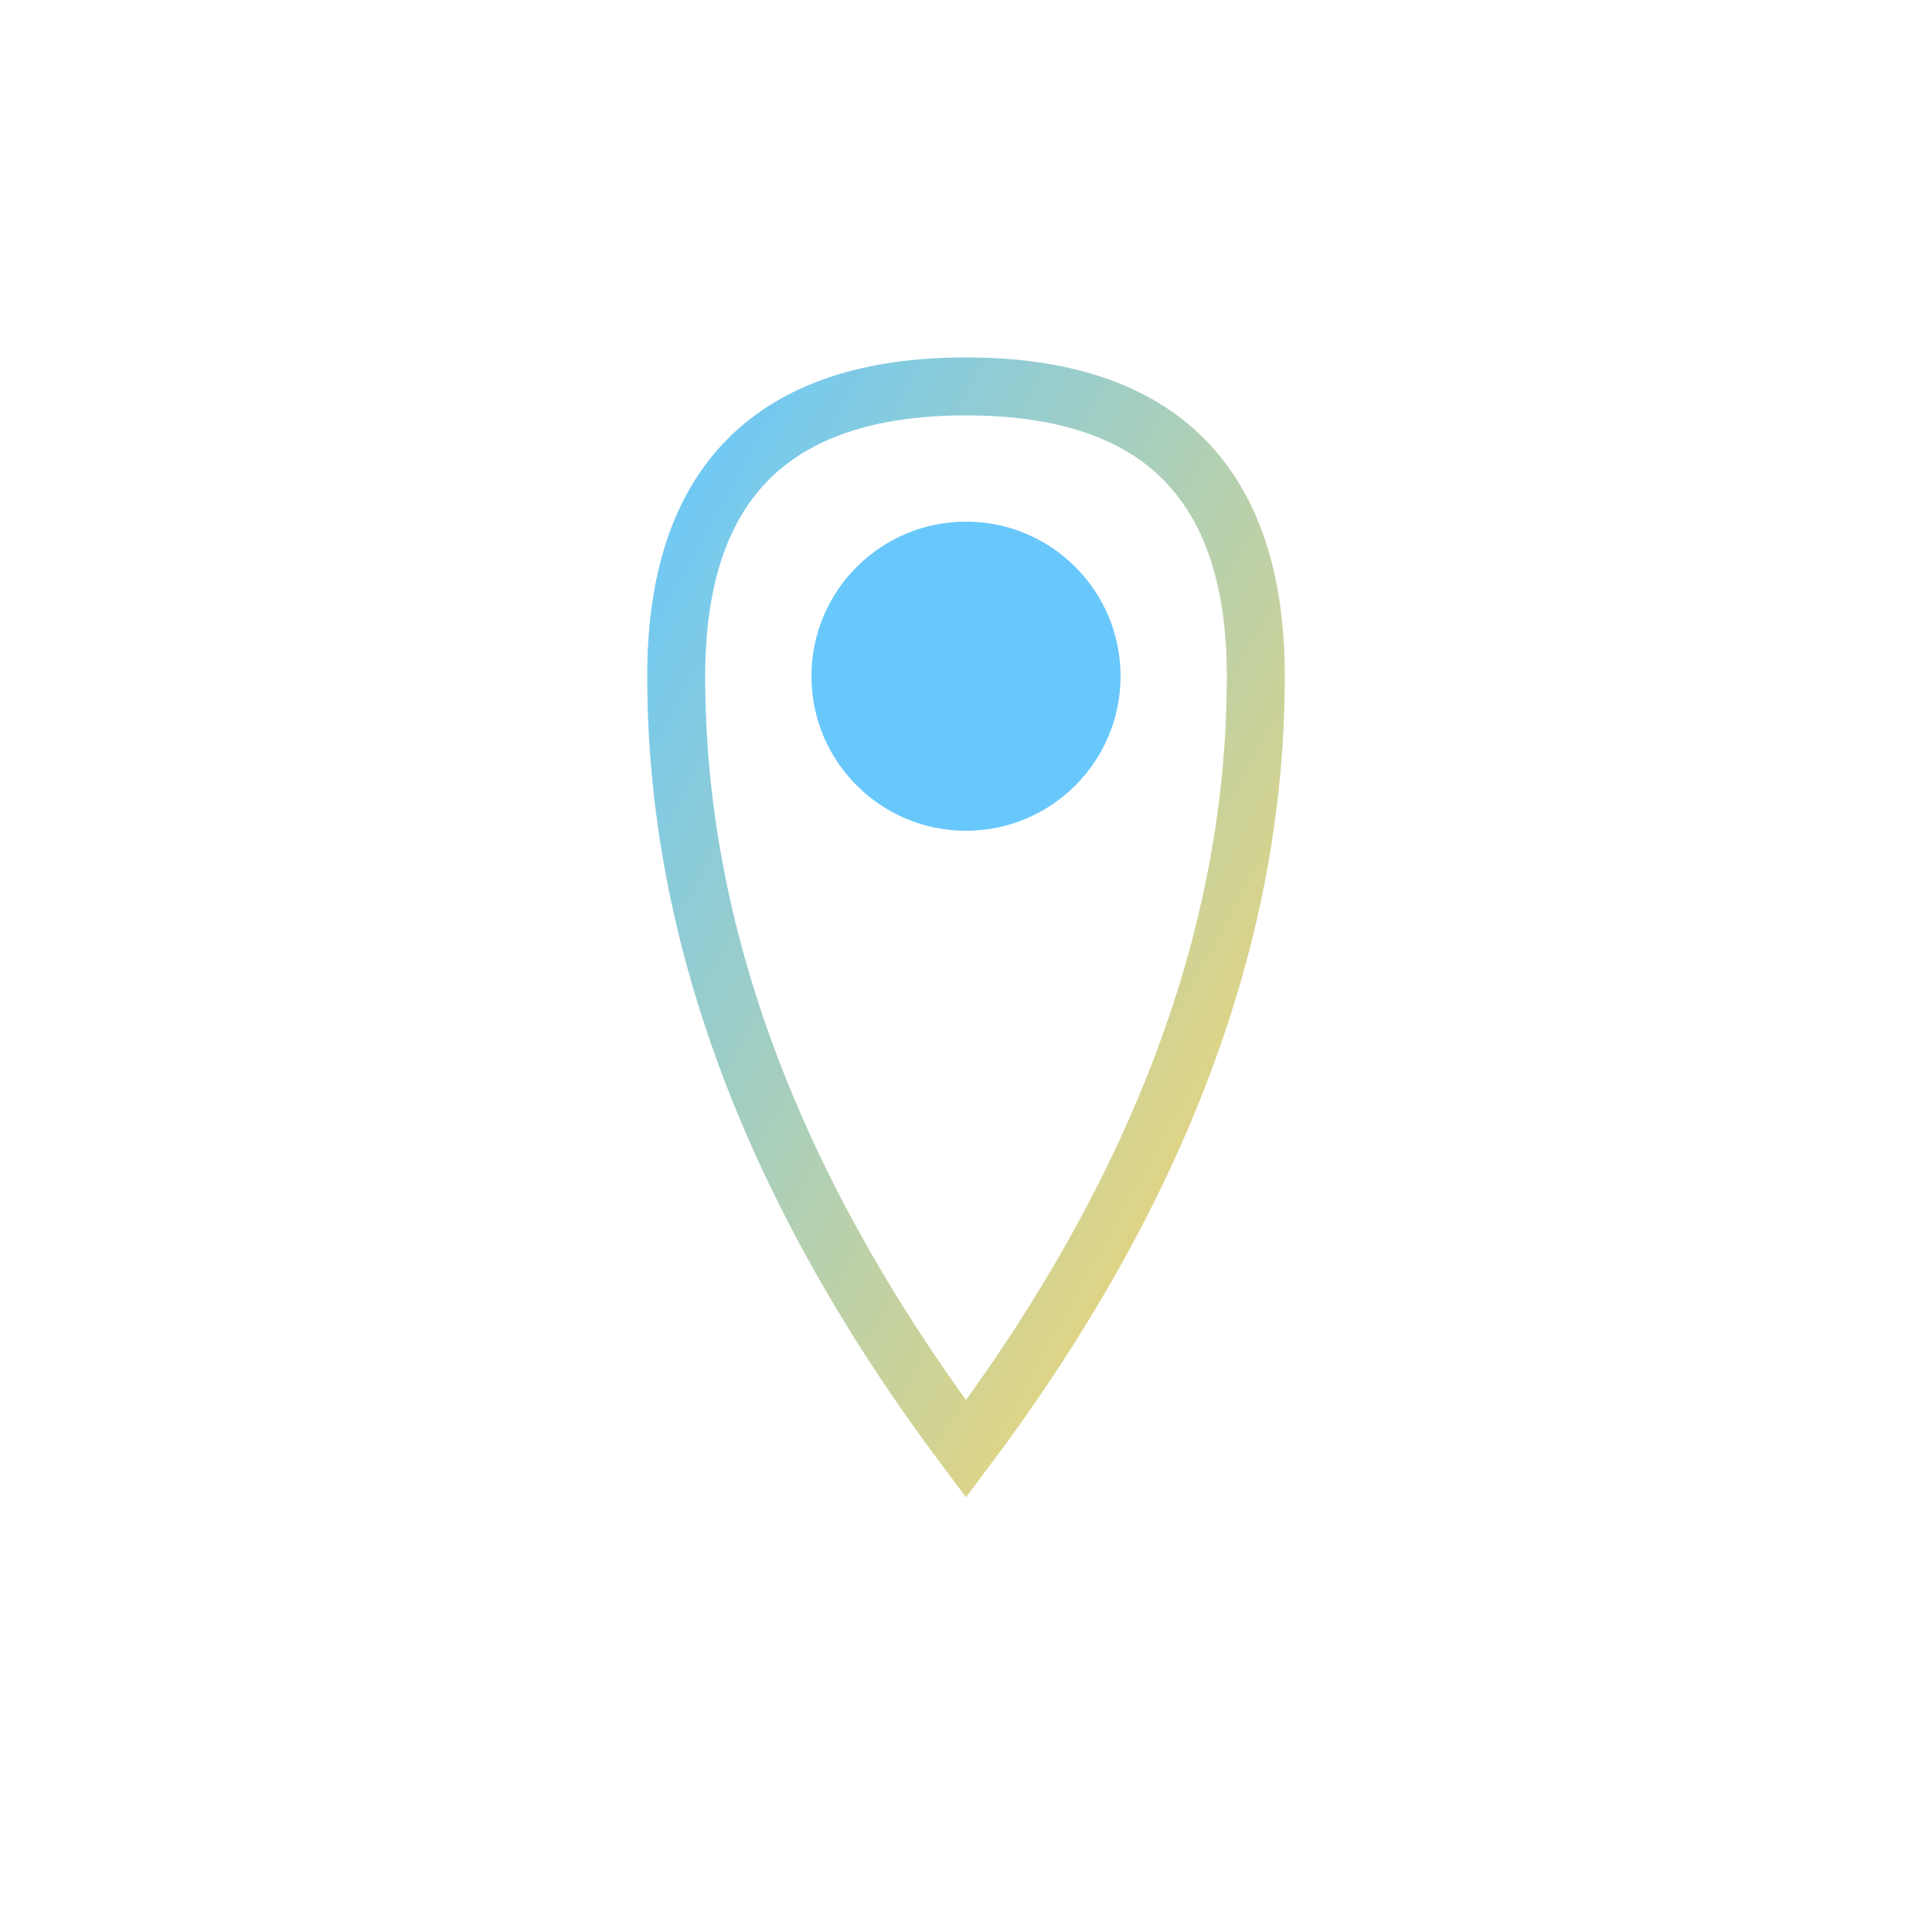 <svg xmlns="http://www.w3.org/2000/svg" viewBox="0 0 100 100">
  <defs>
    <linearGradient id="locationGrad" x1="0%" y1="0%" x2="100%" y2="100%">
      <stop offset="0%" style="stop-color:#68c8fc"/>
      <stop offset="100%" style="stop-color:#fcd768"/>
    </linearGradient>
  </defs>
  <path d="M 50 20 Q 35 20 35 35 Q 35 55 50 75 Q 65 55 65 35 Q 65 20 50 20 Z" fill="none" stroke="url(#locationGrad)" stroke-width="3"/>
  <circle cx="50" cy="35" r="8" fill="#68c8fc"/>
</svg>
